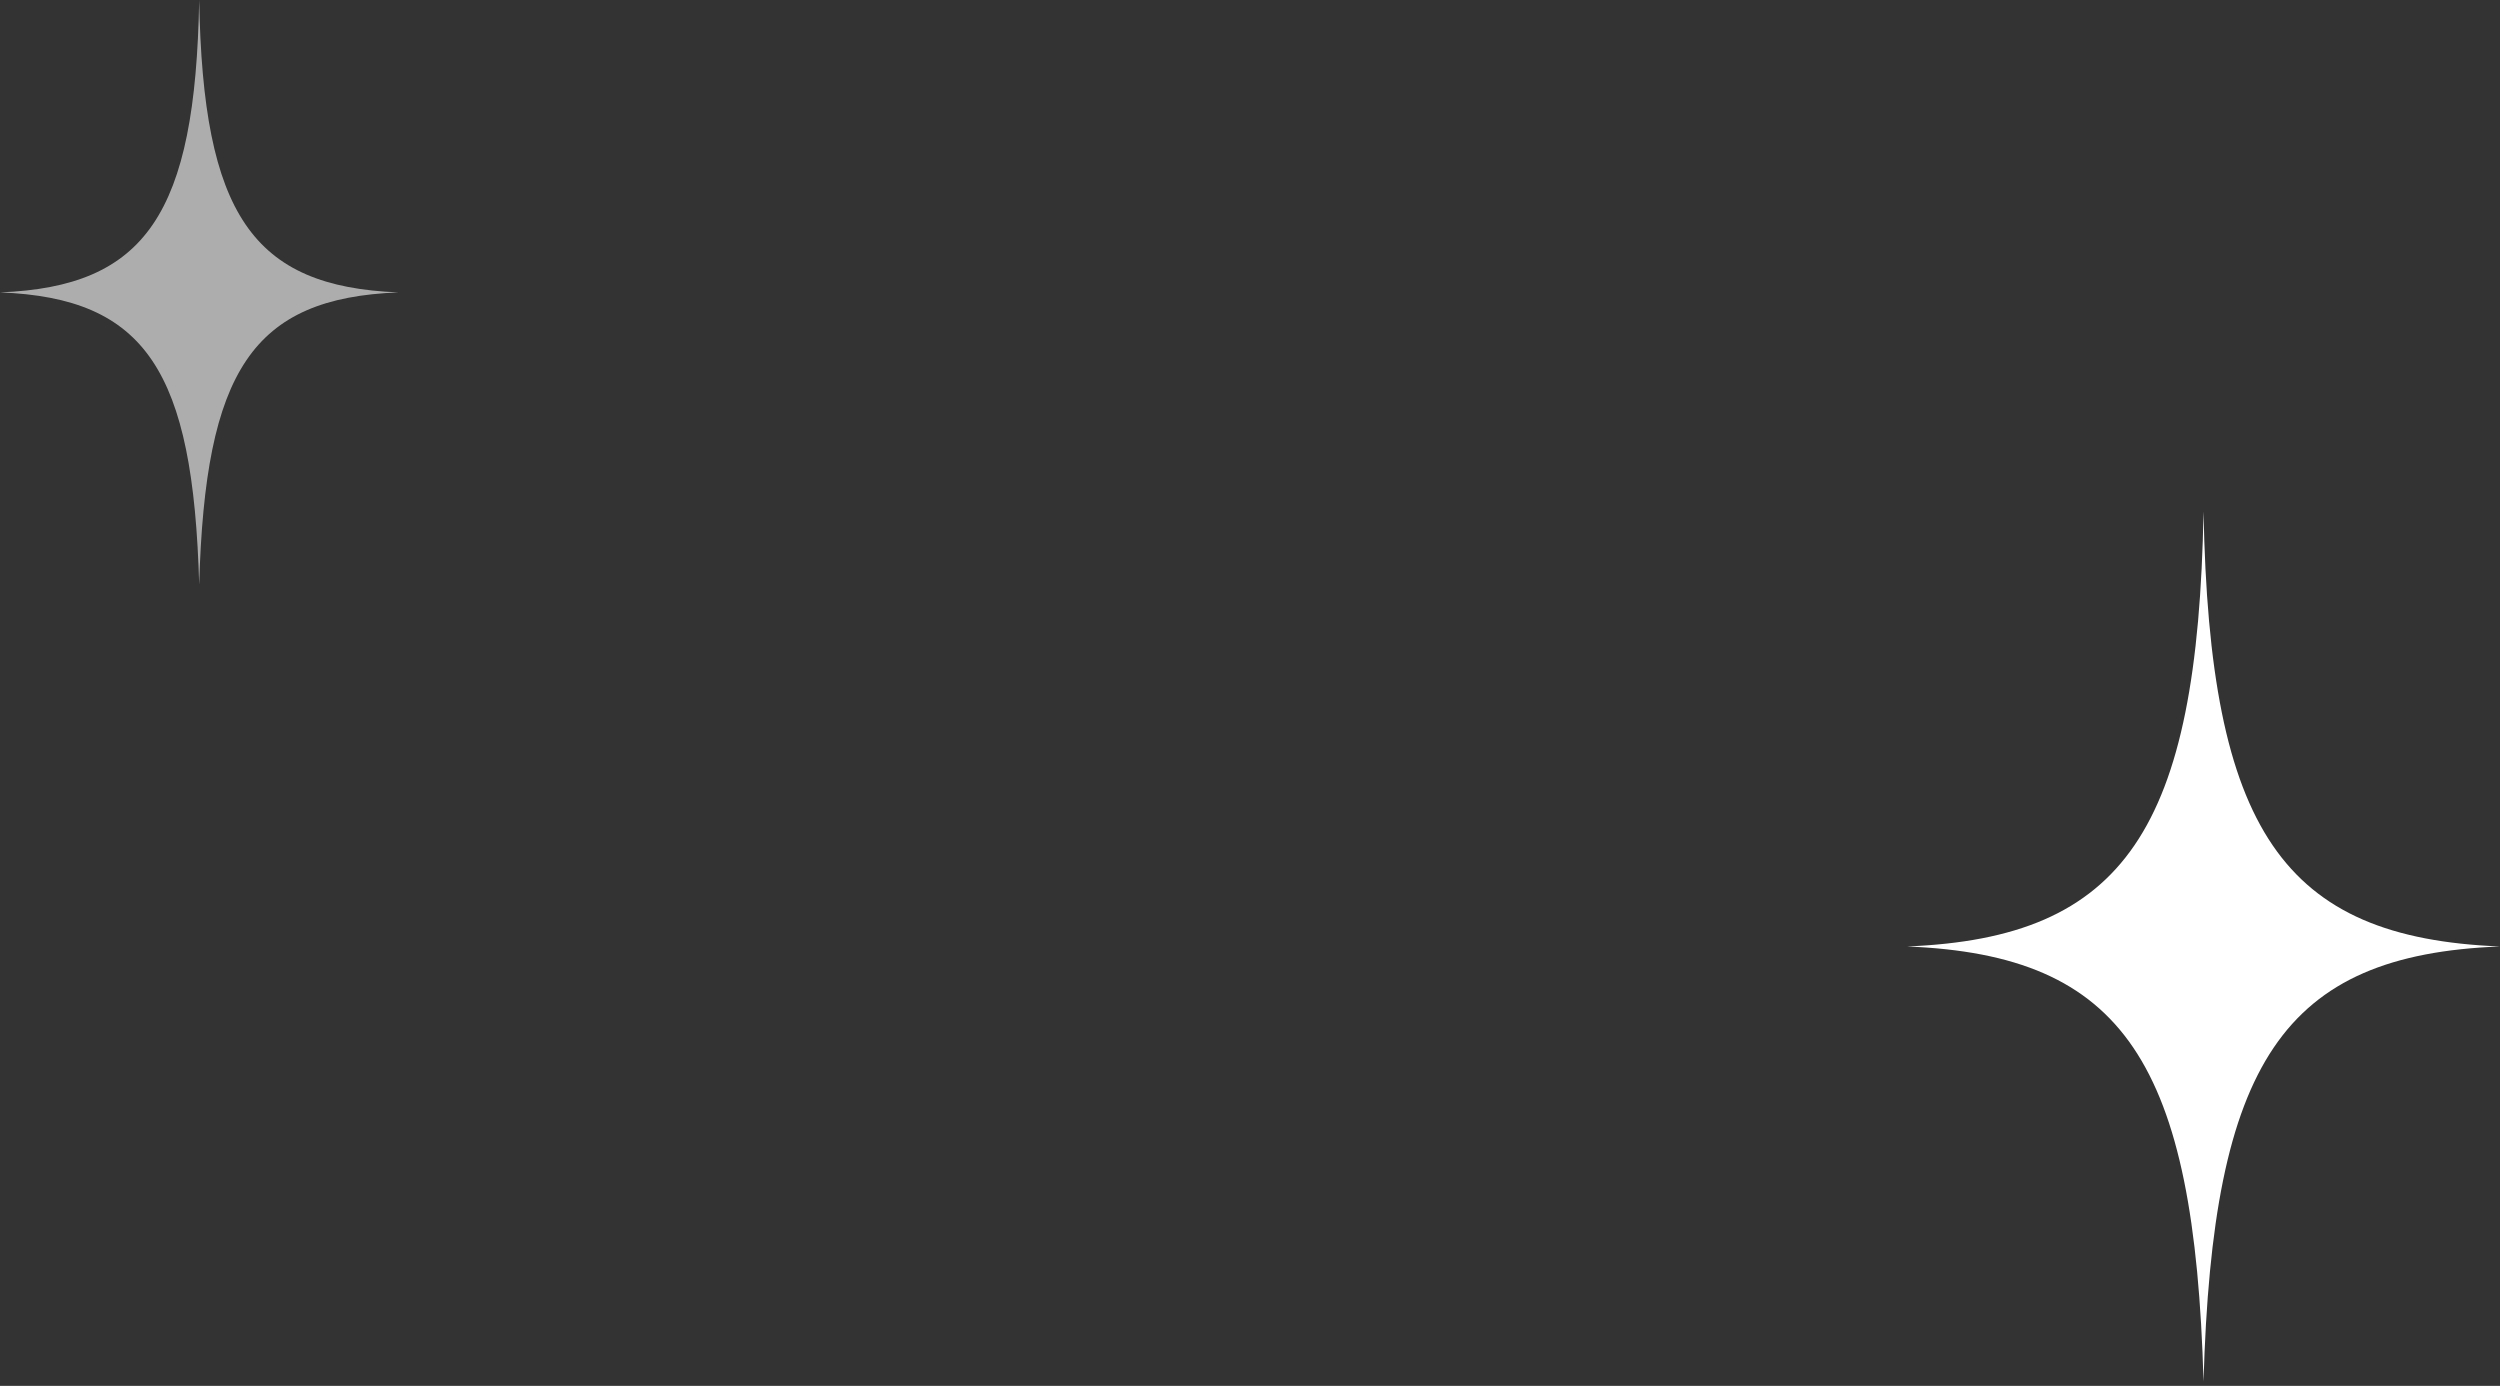<?xml version="1.0" encoding="utf-8"?>
<!-- Generator: Adobe Illustrator 17.1.0, SVG Export Plug-In . SVG Version: 6.00 Build 0)  -->
<!DOCTYPE svg PUBLIC "-//W3C//DTD SVG 1.1//EN" "http://www.w3.org/Graphics/SVG/1.1/DTD/svg11.dtd">
<svg version="1.1" id="レイヤー_1" xmlns="http://www.w3.org/2000/svg" xmlns:xlink="http://www.w3.org/1999/xlink" x="0px"
	 y="0px" width="92px" height="51px" viewBox="0 0 92 51" enable-background="new 0 0 92 51" xml:space="preserve">
<rect x="0" y="0" width="92" height="51" fill="#333333" stroke="none"/>
<g>
	<path fill="#FFFFFF" d="M81.09,18.82c-0.21,11.72-2.92,15.69-10.91,16.01c7.99,0.32,10.58,4.28,10.91,16.01
		C81.42,39.11,84.01,35.14,92,34.83C84.01,34.51,81.31,30.55,81.09,18.82z"/>
</g>
<g opacity="0.6">
	<path fill="#FFFFFF" d="M7.33,0C7.19,7.88,5.37,10.55,0,10.76c5.37,0.21,7.11,2.88,7.33,10.76c0.22-7.88,1.96-10.55,7.33-10.76
		C9.29,10.55,7.47,7.88,7.33,0z"/>
</g>
</svg>
